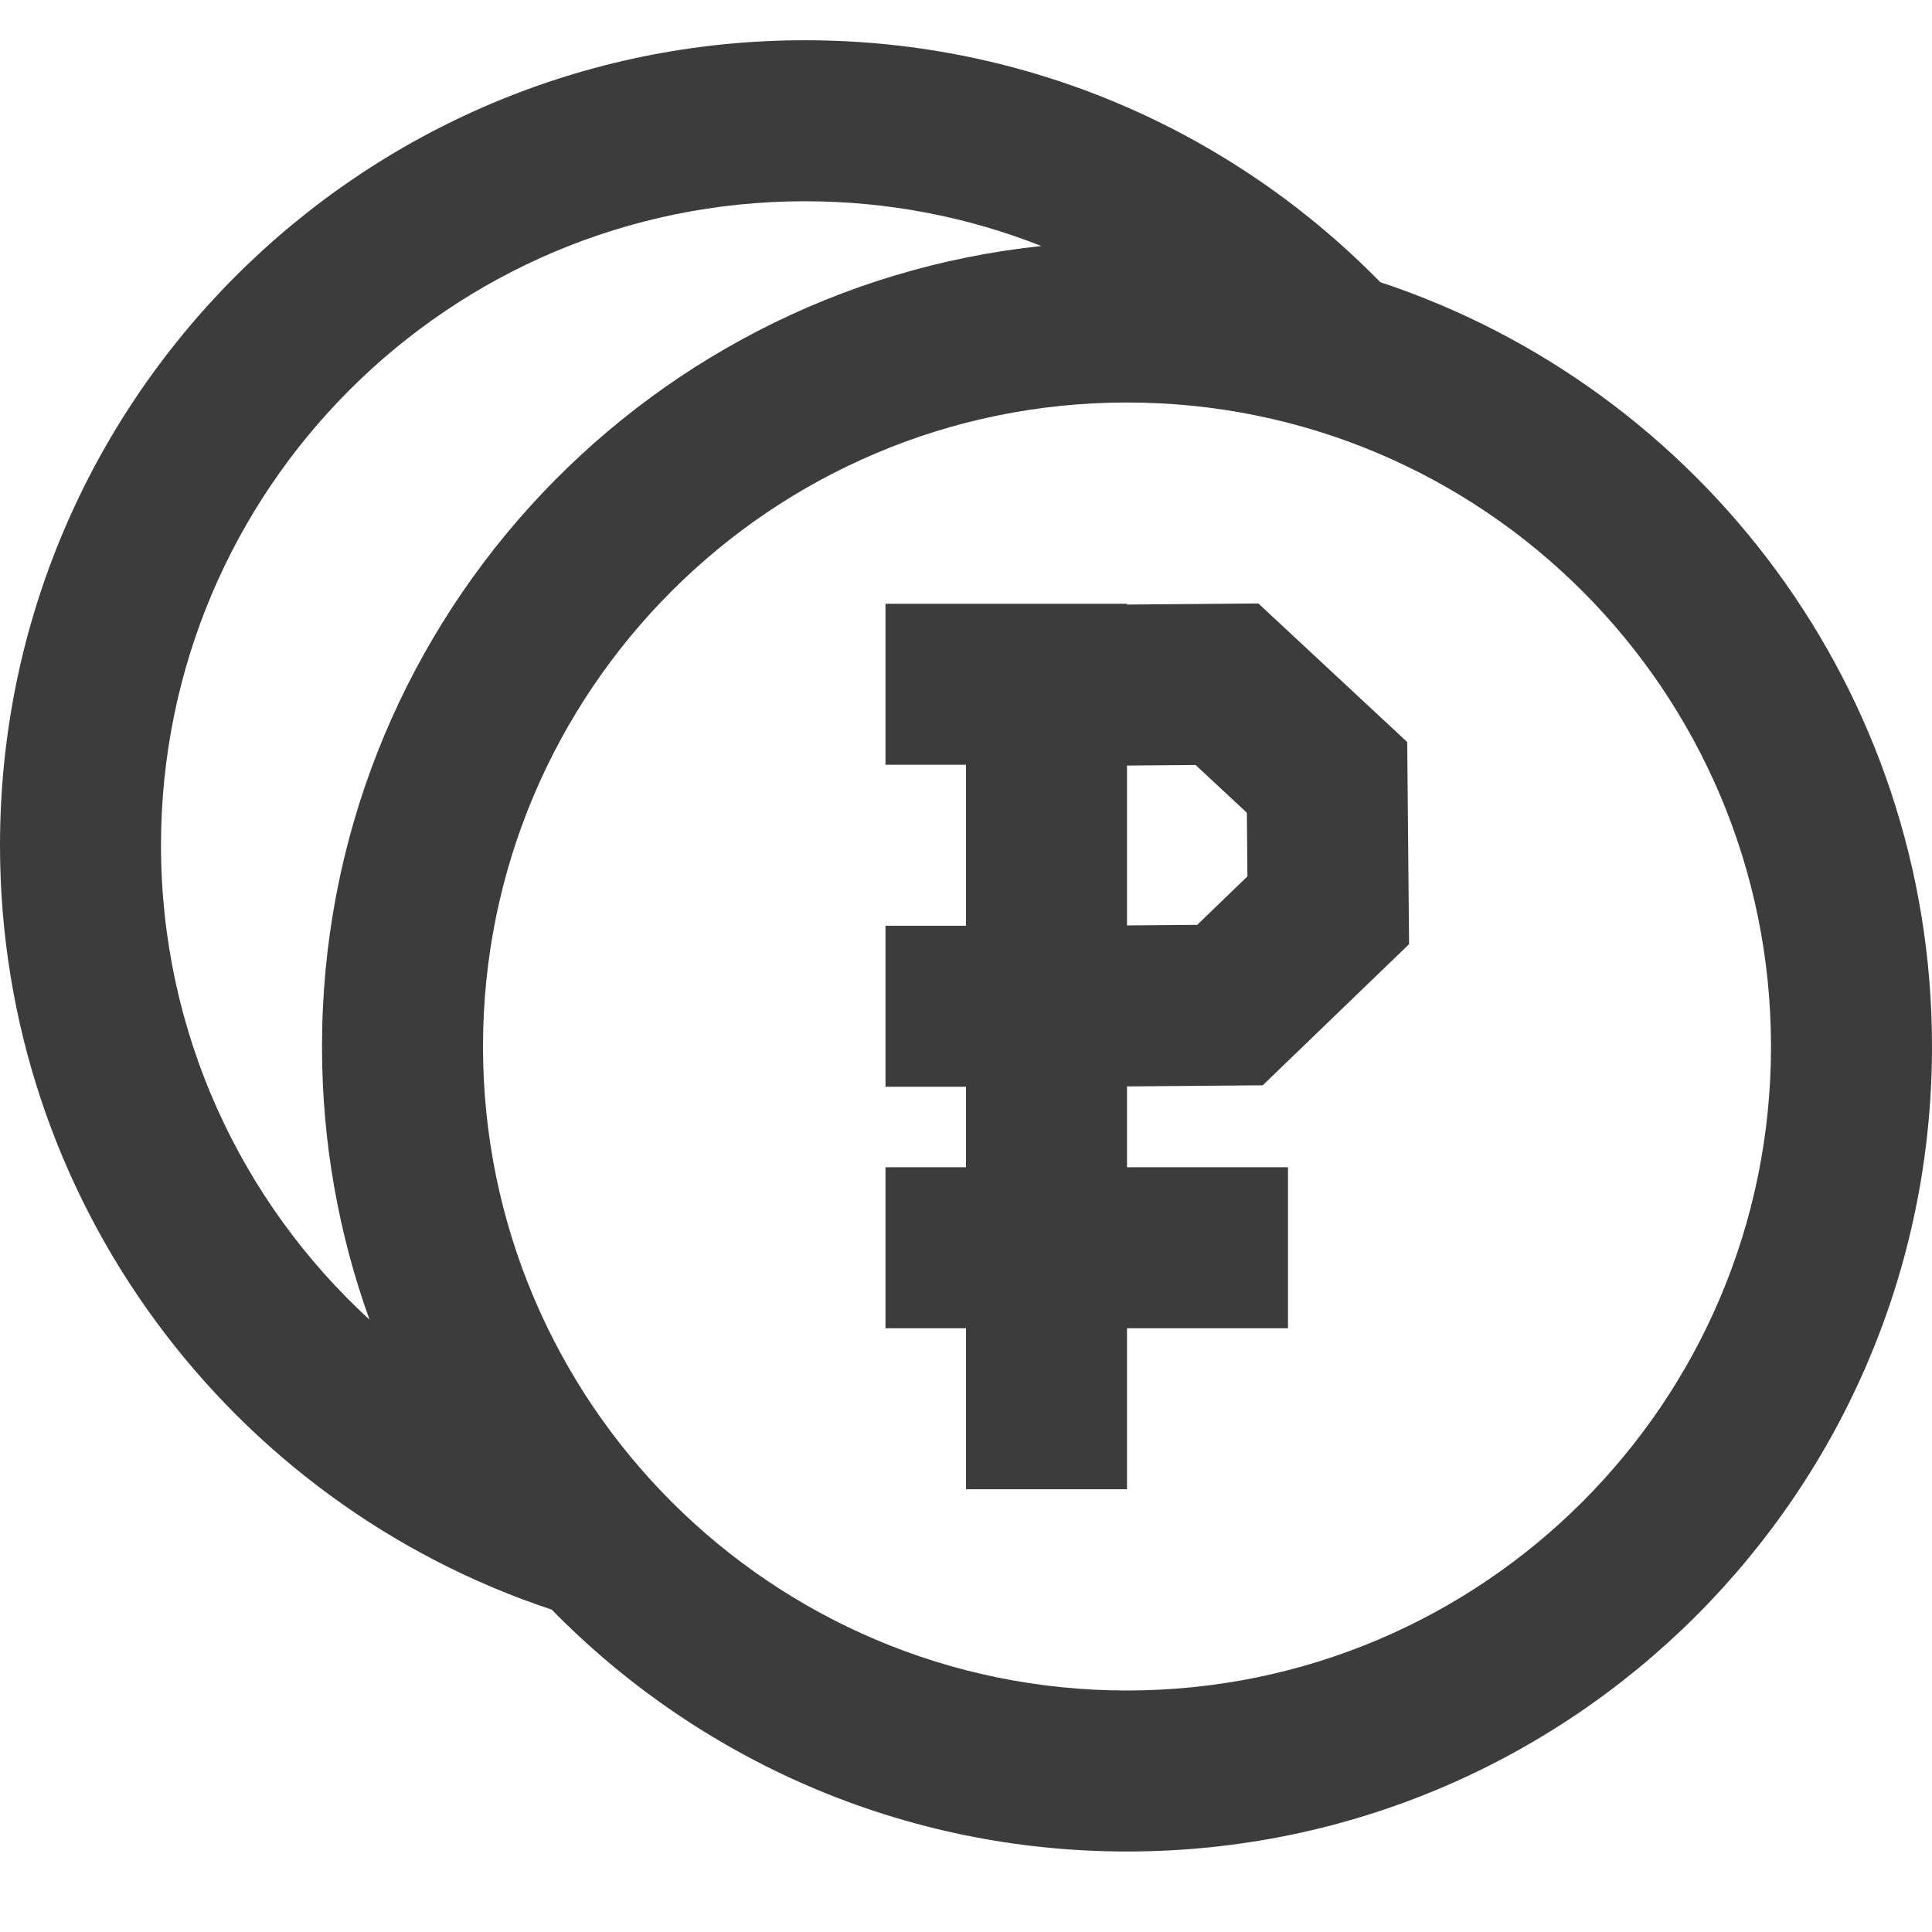 <svg width="48" height="48" viewBox="0 0 48 48" fill="none" xmlns="http://www.w3.org/2000/svg">
<path fill-rule="evenodd" clip-rule="evenodd" d="M31.264 14.993L34.962 18.436L35.008 23.458L31.372 26.964L28 26.992L28 29H32V33H28V37H24V33H22V29H24V27H22V23H24V19H22V15L28 15V15.02L31.264 14.993ZM29.744 22.978L28 22.992V19.02L29.704 19.006L30.978 20.192L30.992 21.774L29.744 22.978Z" fill="#3C3C3C"/>
<path fill-rule="evenodd" clip-rule="evenodd" d="M0 21C0 29.847 5.745 37.353 13.707 39.99C17.338 43.699 22.4 46 28 46C39.046 46 48 37.045 48 26C48 17.152 42.255 9.647 34.292 7.01C30.662 3.301 25.6 1 20 1C8.954 1 0 9.954 0 21ZM25.872 6.112C24.054 5.394 22.073 5 20 5C11.163 5 4 12.163 4 21C4 25.665 5.996 29.864 9.181 32.788C8.417 30.669 8 28.383 8 26C8 15.673 15.827 7.174 25.872 6.112ZM28 42C36.837 42 44 34.836 44 26C44 17.163 36.837 10 28 10C19.163 10 12 17.163 12 26C12 34.836 19.163 42 28 42Z" fill="#3C3C3C"/>
</svg>
